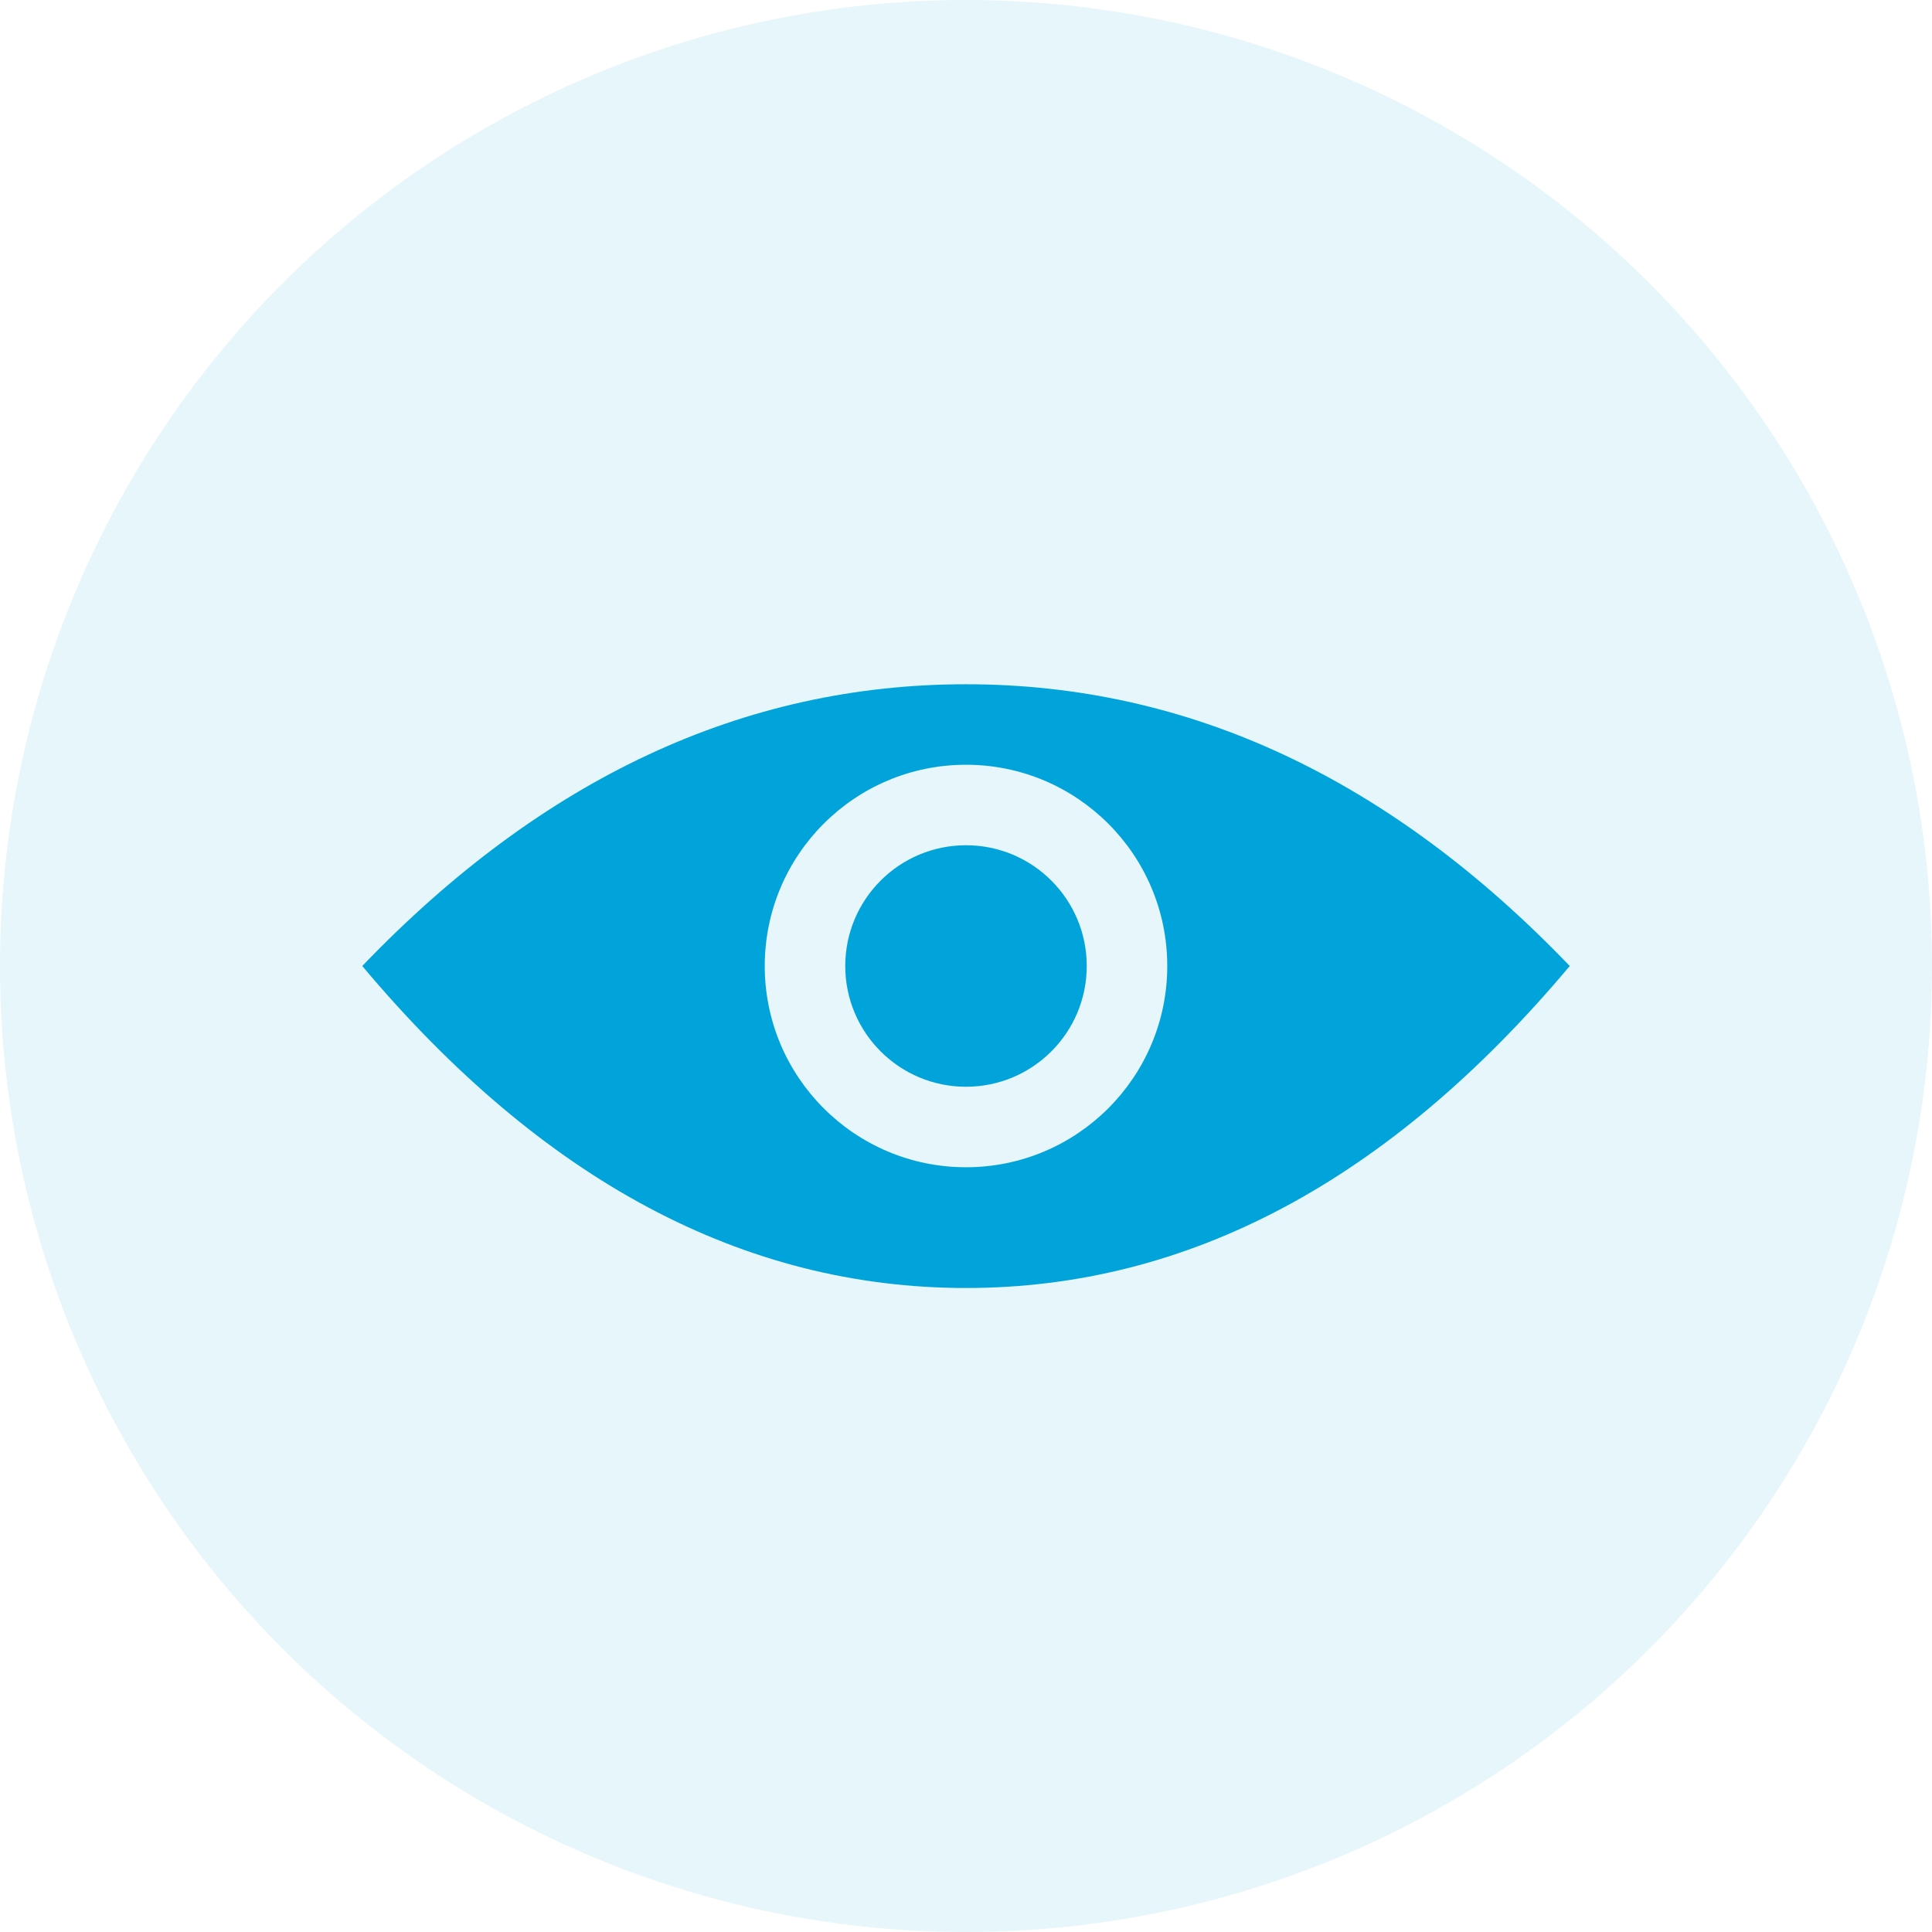 <?xml version="1.0" encoding="UTF-8"?>
<svg width="48px" height="48px" viewBox="0 0 48 48" version="1.1" xmlns="http://www.w3.org/2000/svg" xmlns:xlink="http://www.w3.org/1999/xlink">
    <!-- Generator: Sketch 49.3 (51167) - http://www.bohemiancoding.com/sketch -->
    <title>Icons/eye</title>
    <desc>Created with Sketch.</desc>
    <defs></defs>
    <g id="Icons/eye" stroke="none" stroke-width="1" fill="none" fill-rule="evenodd">
        <g id="Group-3" fill="#00A4DB" opacity="0.1">
            <circle id="Oval" cx="24" cy="24" r="24"></circle>
        </g>
        <path d="M24,32 C18.477,32 13.477,29.333 9,24 C13.477,19.333 18.477,17 24,17 C29.523,17 34.523,19.333 39,24 C34.523,29.333 29.523,32 24,32 Z M24,29 C26.761,29 29,26.761 29,24 C29,21.239 26.761,19 24,19 C21.239,19 19,21.239 19,24 C19,26.761 21.239,29 24,29 Z" id="Combined-Shape" fill="#00A4DB"></path>
        <circle id="Oval-7" fill="#00A4DB" cx="24" cy="24" r="3"></circle>
    </g>
</svg>
